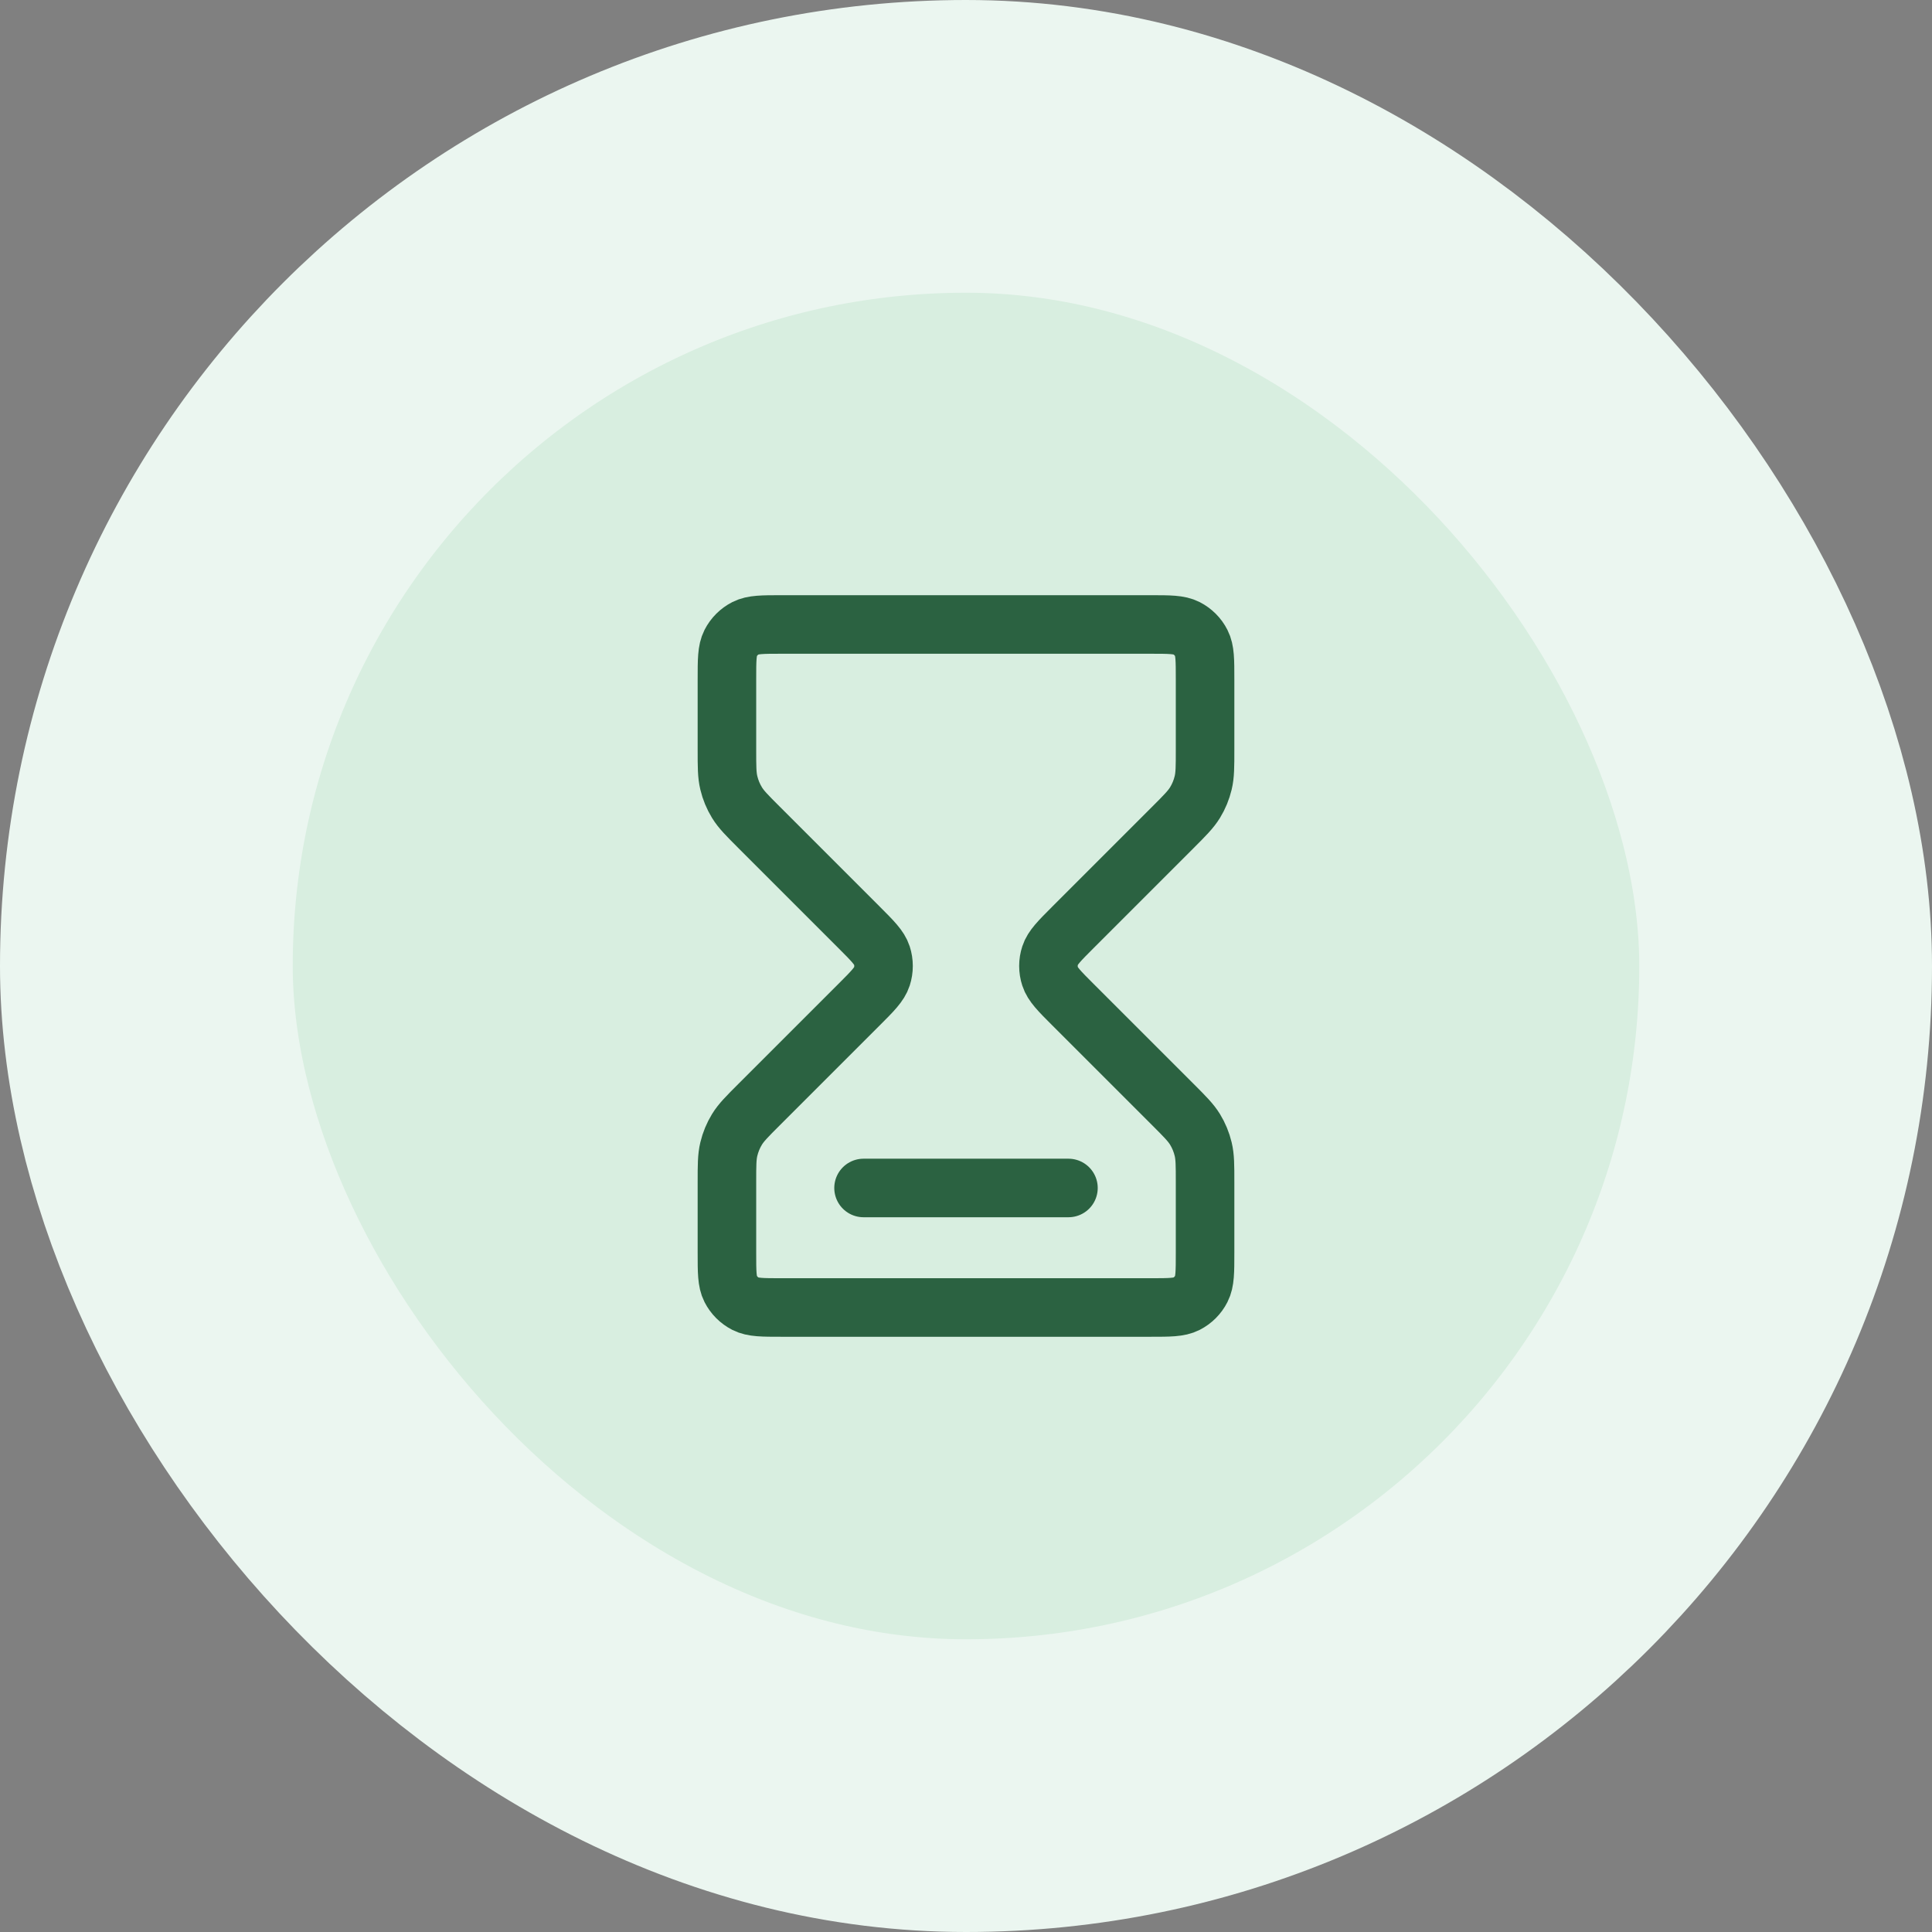 <svg width="66" height="66" viewBox="0 0 66 66" fill="none" xmlns="http://www.w3.org/2000/svg">
    <rect x="0" y="0" width="66" height="66" fill="#808080" stroke="none"/>
    <rect x="5" y="5" width="56" height="56" rx="28" fill="#D8EEE0"/>
    <path d="M29.5 40.583H36.5M26.7 21.333H39.3C39.953 21.333 40.28 21.333 40.53 21.46C40.749 21.572 40.928 21.75 41.039 21.97C41.167 22.22 41.167 22.546 41.167 23.2V25.62C41.167 26.191 41.167 26.476 41.102 26.744C41.045 26.983 40.951 27.21 40.823 27.419C40.678 27.654 40.477 27.856 40.073 28.26L36.653 31.68C36.191 32.142 35.96 32.373 35.874 32.639C35.797 32.873 35.797 33.126 35.874 33.36C35.96 33.627 36.191 33.858 36.653 34.32L40.073 37.739C40.477 38.143 40.678 38.345 40.823 38.58C40.951 38.789 41.045 39.017 41.102 39.255C41.167 39.523 41.167 39.809 41.167 40.379V42.8C41.167 43.453 41.167 43.78 41.039 44.029C40.928 44.249 40.749 44.427 40.53 44.539C40.28 44.666 39.953 44.666 39.3 44.666H26.7C26.047 44.666 25.72 44.666 25.47 44.539C25.251 44.427 25.072 44.249 24.96 44.029C24.833 43.78 24.833 43.453 24.833 42.8V40.379C24.833 39.809 24.833 39.523 24.898 39.255C24.955 39.017 25.049 38.789 25.177 38.58C25.321 38.345 25.523 38.143 25.927 37.739L29.347 34.32C29.809 33.858 30.04 33.627 30.126 33.36C30.202 33.126 30.202 32.873 30.126 32.639C30.04 32.373 29.809 32.142 29.347 31.68L25.927 28.26C25.523 27.856 25.321 27.654 25.177 27.419C25.049 27.21 24.955 26.983 24.898 26.744C24.833 26.476 24.833 26.191 24.833 25.62V23.2C24.833 22.546 24.833 22.22 24.96 21.97C25.072 21.75 25.251 21.572 25.47 21.46C25.72 21.333 26.047 21.333 26.7 21.333Z" stroke="#2B6241" stroke-width="2" stroke-linecap="round" stroke-linejoin="round"/>
    <rect x="5" y="5" width="56" height="56" rx="28" stroke="#EBF6F0" stroke-width="10"/>
</svg> 